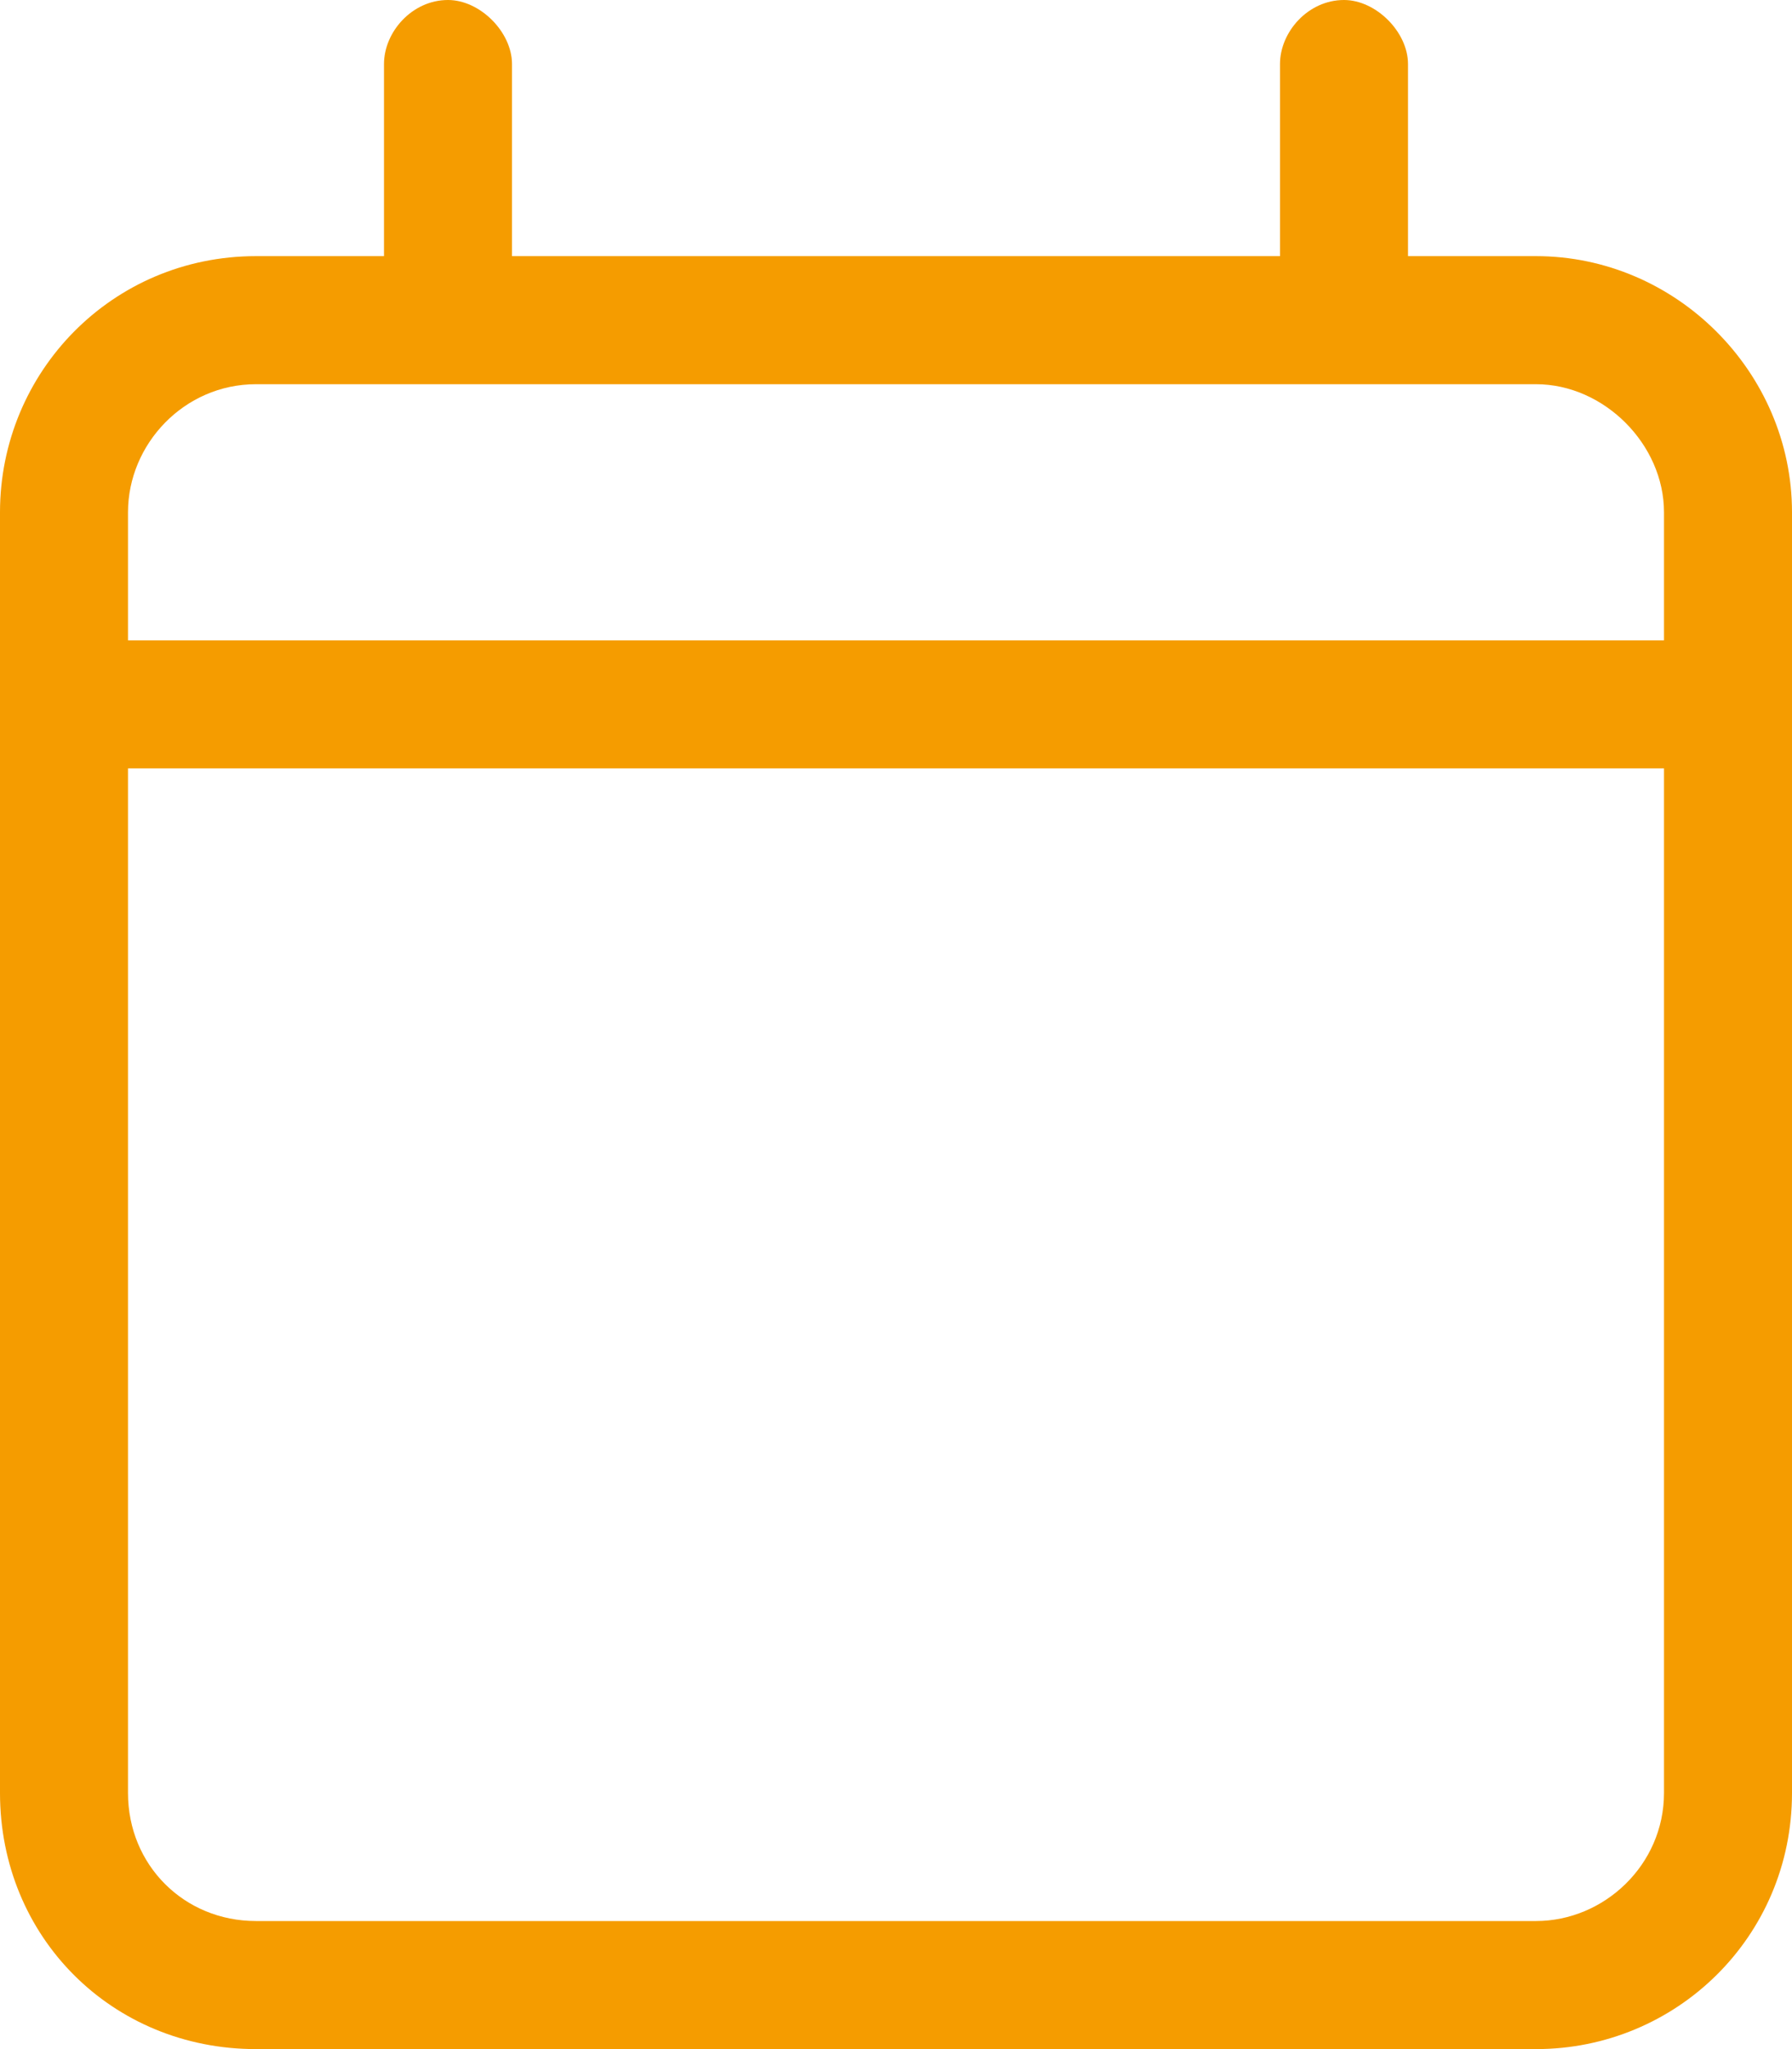 <?xml version="1.0" encoding="UTF-8"?>
<svg xmlns="http://www.w3.org/2000/svg" width="28" height="32" viewBox="0 0 28 32" fill="none">
  <path d="M7 0C7.5 0 8 0.5 8 1V4H20V1C20 0.5 20.438 0 21 0C21.5 0 22 0.5 22 1V4H24C26.188 4 28 5.812 28 8V10V12V28C28 30.25 26.188 32 24 32H4C1.75 32 0 30.25 0 28V12V10V8C0 5.812 1.75 4 4 4H6V1C6 0.5 6.438 0 7 0ZM26 12H2V28C2 29.125 2.875 30 4 30H24C25.062 30 26 29.125 26 28V12ZM24 6H4C2.875 6 2 6.938 2 8V10H26V8C26 6.938 25.062 6 24 6Z" fill="#F59C00"></path>
</svg>
